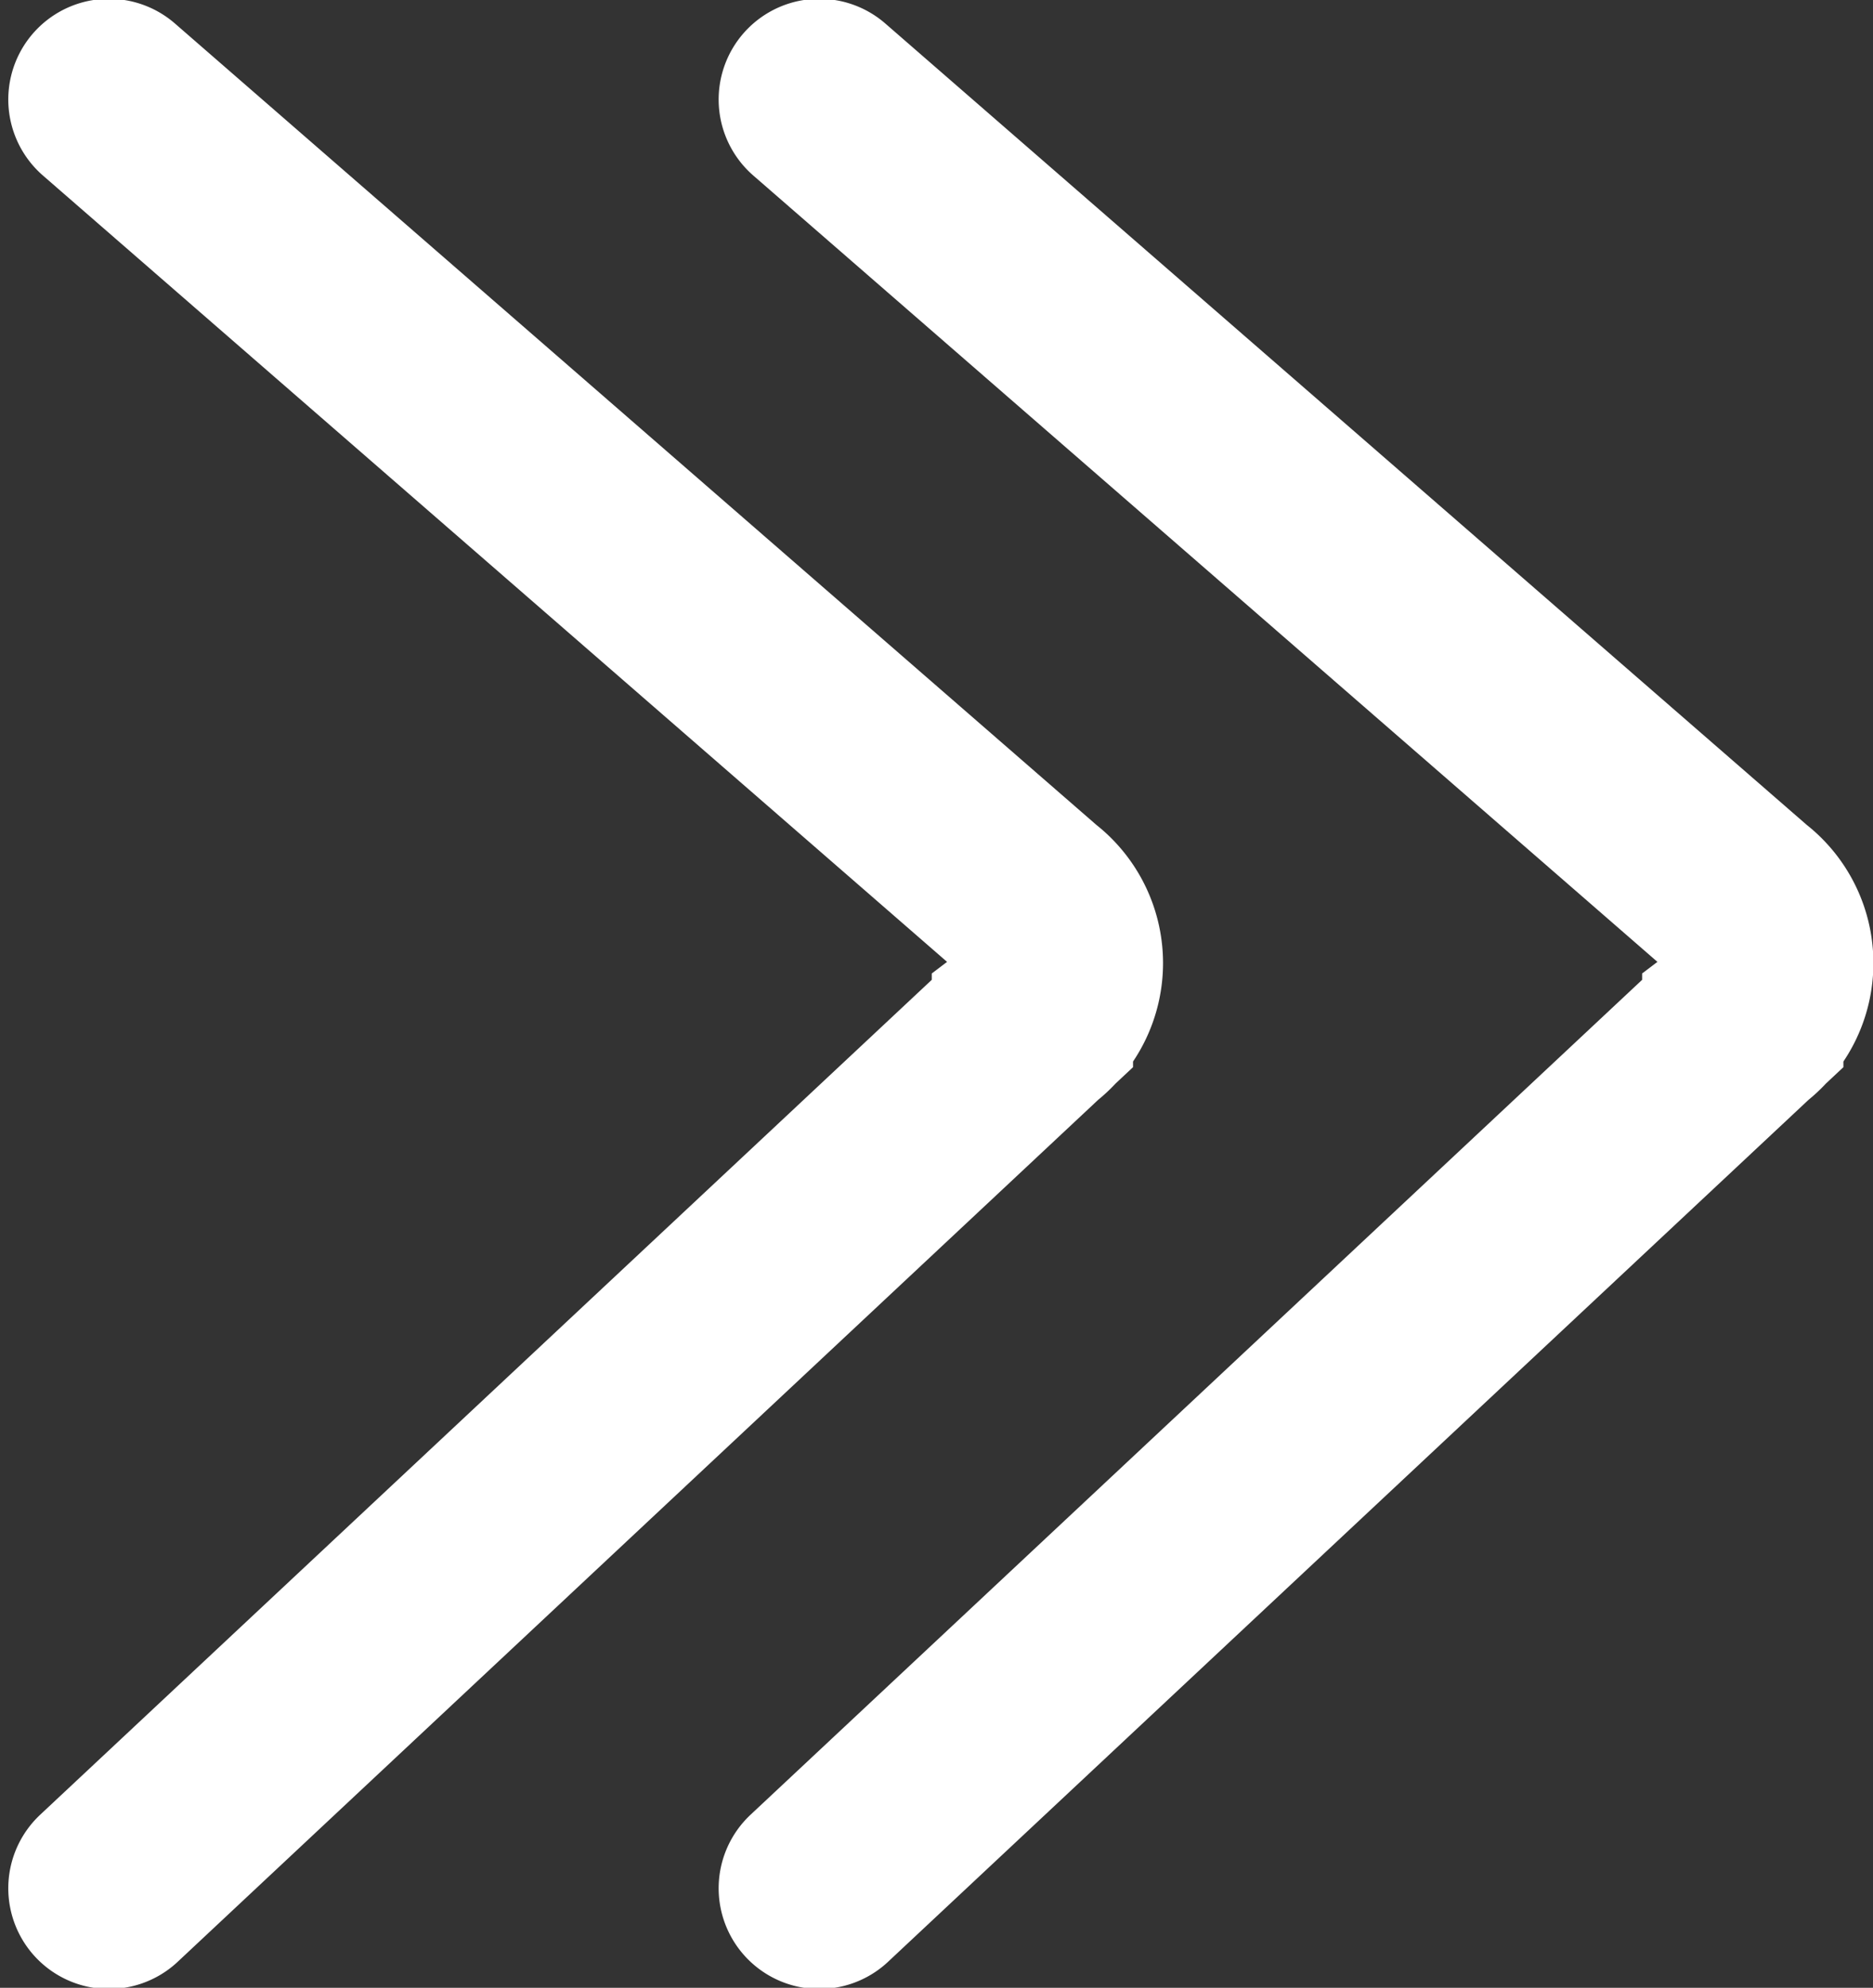 <svg id="Layer_1" data-name="Layer 1" xmlns="http://www.w3.org/2000/svg" viewBox="0 0 7.91 8.39"><rect x="0" y="0" width="7.91" height="8.39" fill="#333333" stroke="none"/><path d="M862,686.47l3.9-3.65a.32.32,0,0,0,0-.51L862,678.92" transform="translate(-861.54 -678.5)" style="fill:none;stroke:#fff;stroke-linecap:round;stroke-miterlimit:10;stroke-width:0.85px"/><path d="M865,686.47l3.9-3.65a.32.32,0,0,0,0-.51L865,678.92" transform="translate(-861.54 -678.5)" style="fill:none;stroke:#fff;stroke-linecap:round;stroke-miterlimit:10;stroke-width:0.85px"/></svg>